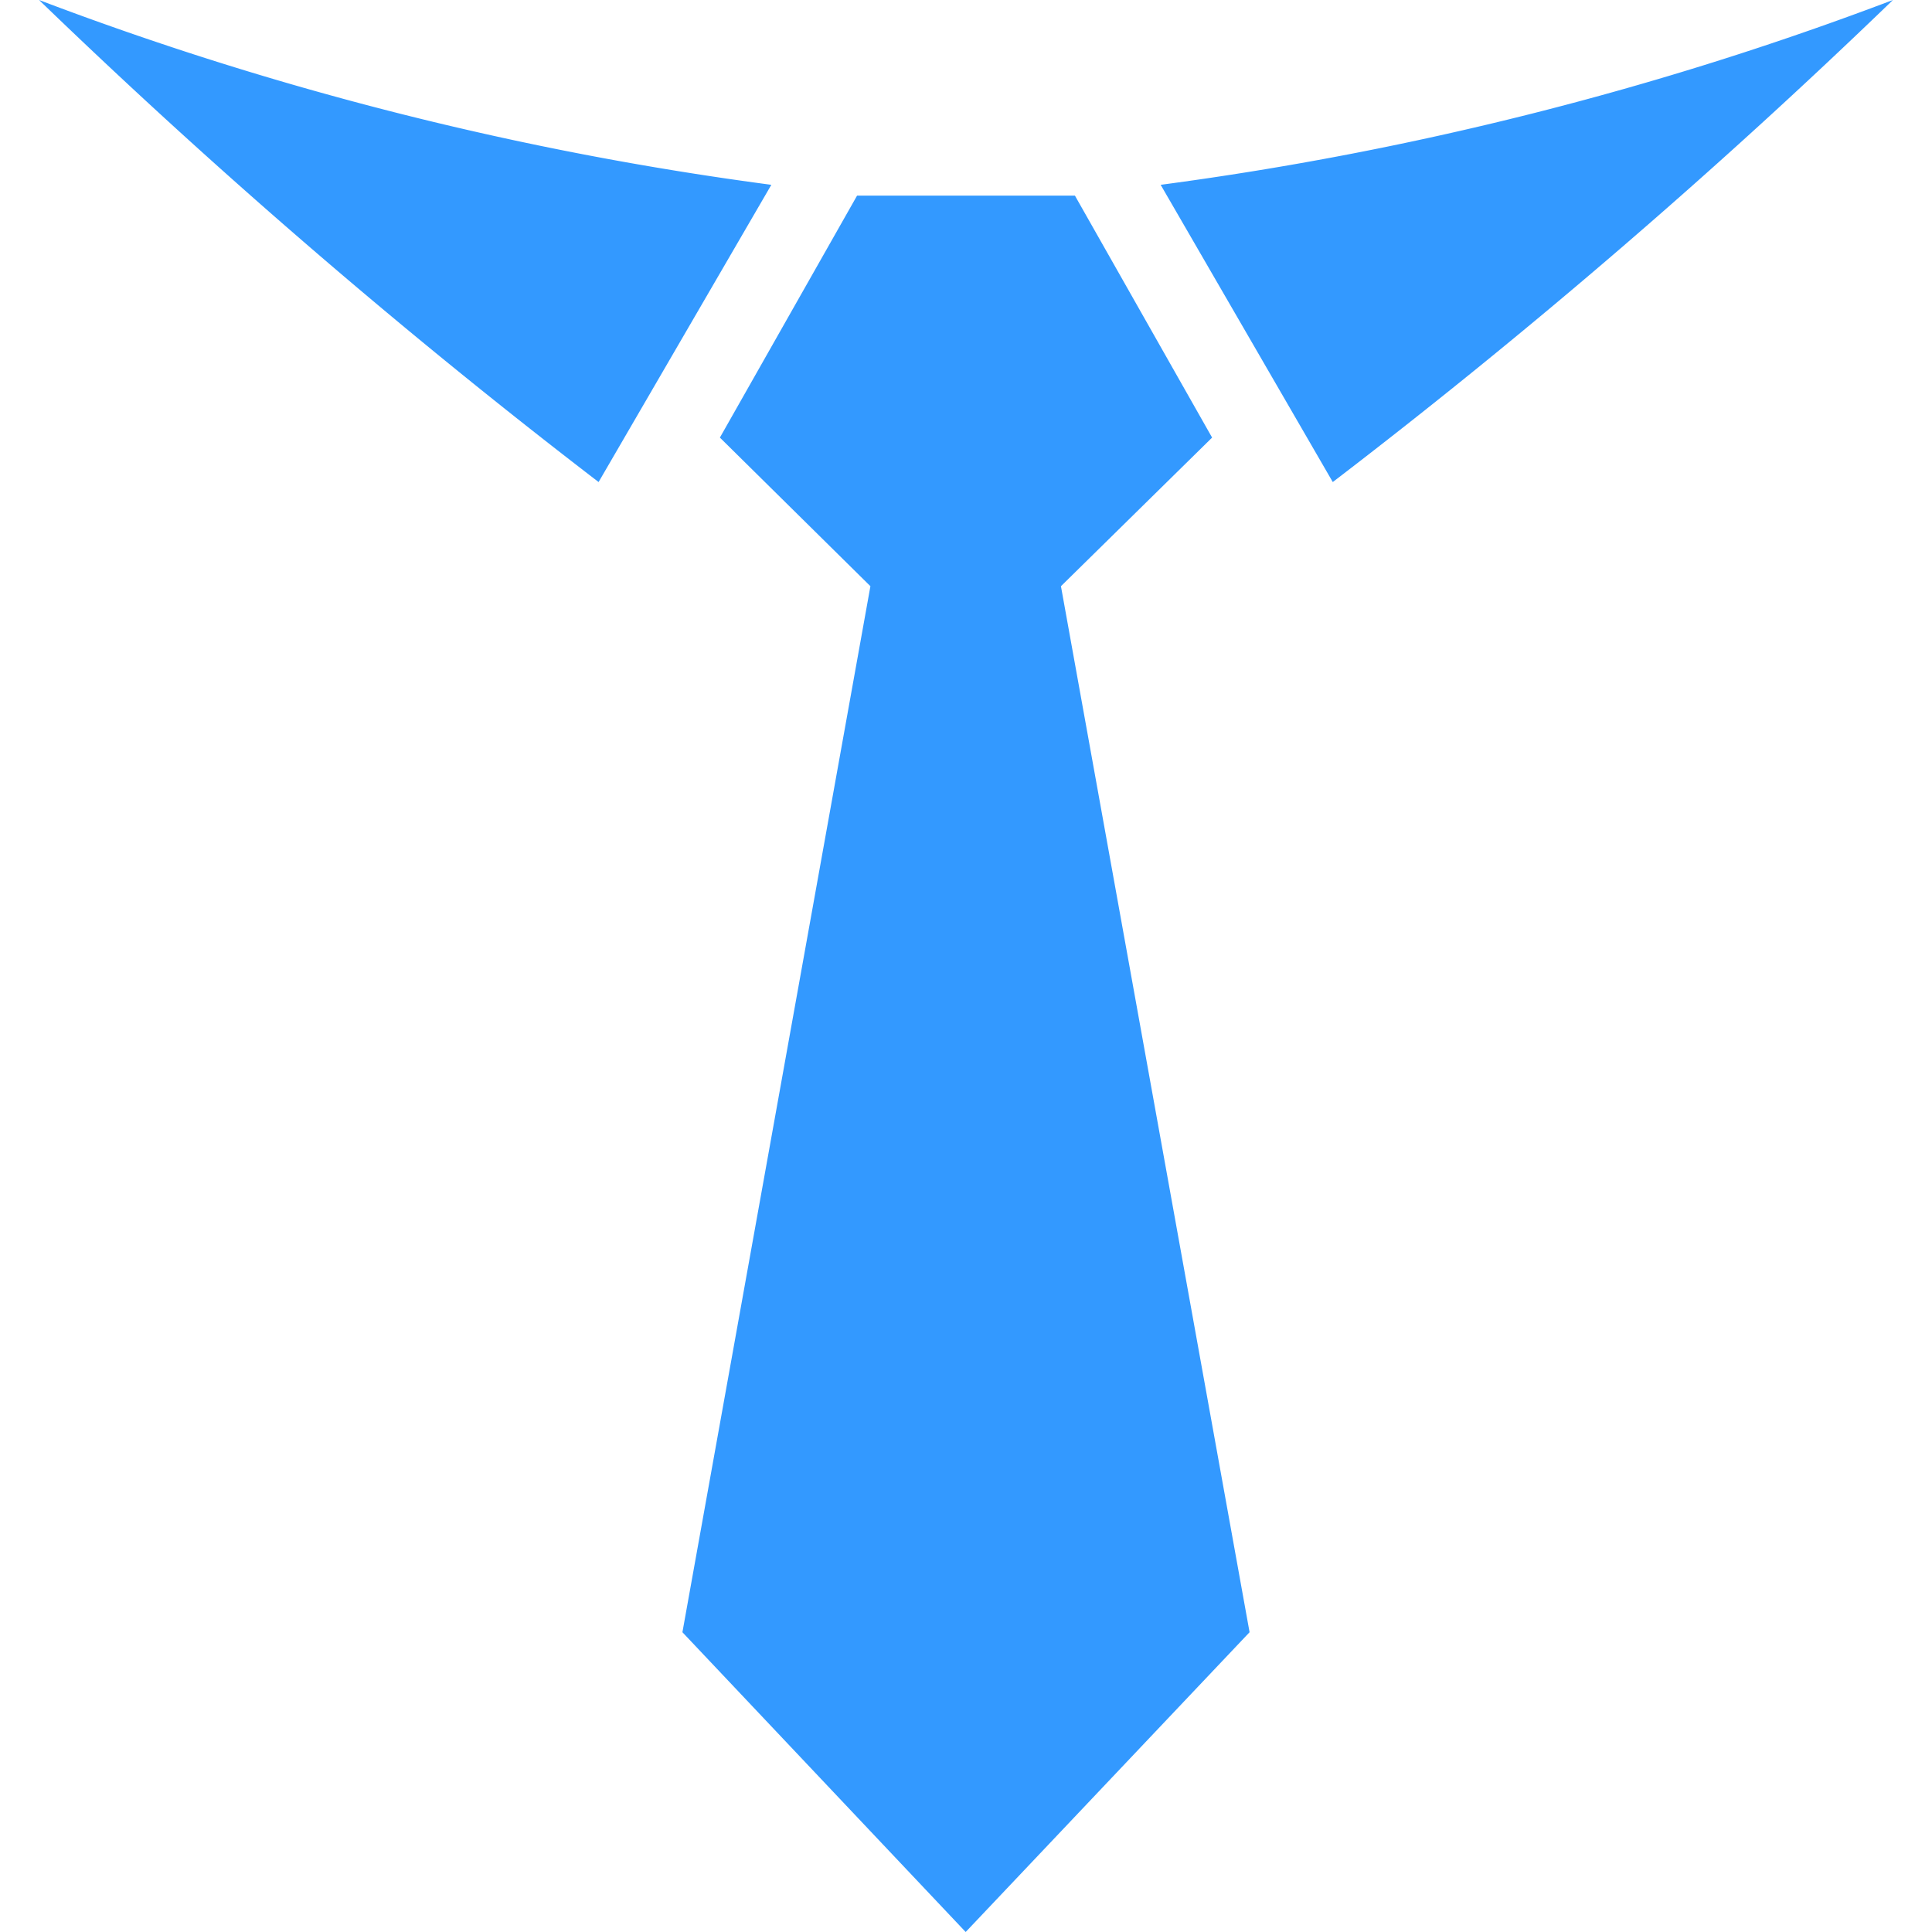<?xml version="1.0" standalone="no"?><!DOCTYPE svg PUBLIC "-//W3C//DTD SVG 1.1//EN" "http://www.w3.org/Graphics/SVG/1.1/DTD/svg11.dtd"><svg t="1570529124940" class="icon" viewBox="0 0 1024 1024" version="1.1" xmlns="http://www.w3.org/2000/svg" p-id="91513" data-spm-anchor-id="a313x.7781069.0.i276" xmlns:xlink="http://www.w3.org/1999/xlink" width="200" height="200"><defs><style type="text/css"></style></defs><path d="M20.702 0a1732.25 1732.25 0 0 0 388.124 97.957L317.265 255.495A3438.917 3438.917 0 0 1 20.702 0zM1003.298 0a1738.309 1738.309 0 0 1-388.124 97.957l91.224 157.538A3415.353 3415.353 0 0 0 1003.298 0zM562.325 310.701l80.116-78.769-72.71-128.252h-115.461l-72.71 128.252 79.779 78.769-99.64 554.414 150.133 158.885 150.469-158.885-99.976-554.414z" fill="#3399ff" p-id="91514"></path></svg>
